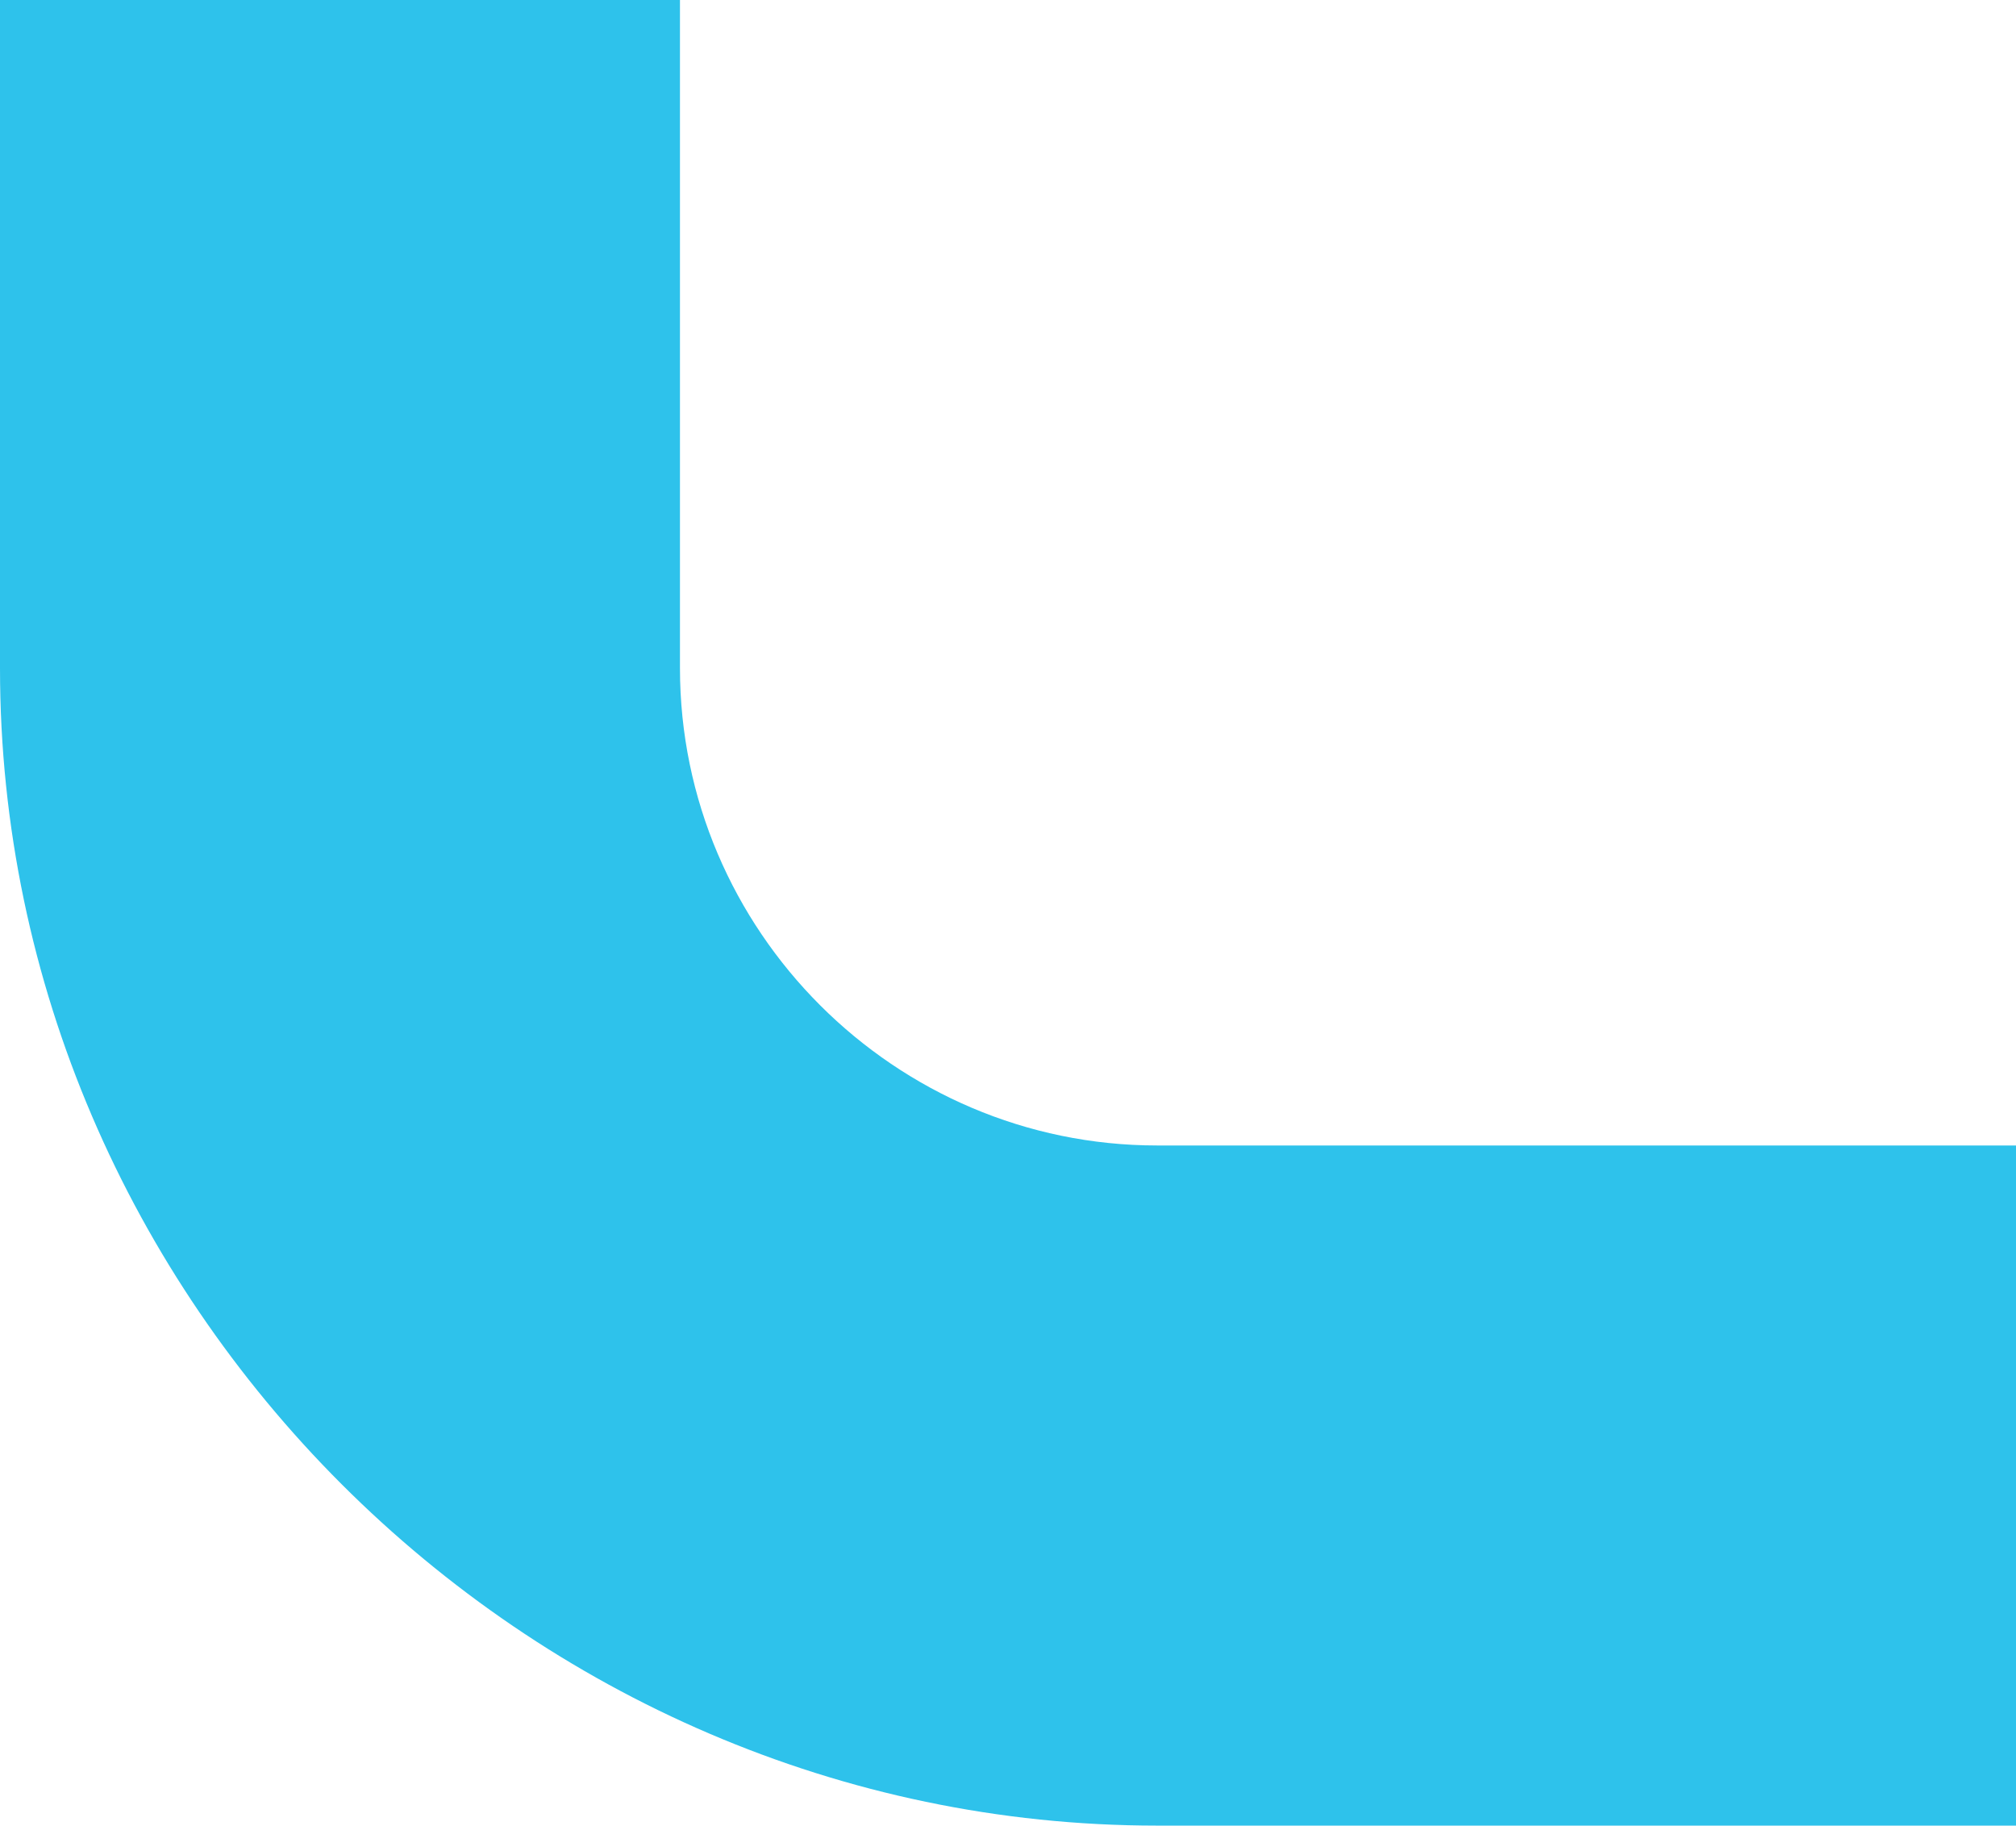 <?xml version="1.0" encoding="UTF-8"?> <svg xmlns="http://www.w3.org/2000/svg" width="74" height="67" viewBox="0 0 74 67" fill="none"> <path d="M3.20693e-06 24.523L5.05836e-06 -7.62939e-06L24.959 -5.74507e-06L24.959 24.523C24.959 34.157 32.84 42.039 42.473 42.039L74 42.039L74 67L42.473 67C19.266 67 1.45469e-06 47.732 3.20693e-06 24.523Z" fill="#2EC2EB"></path> </svg> 
